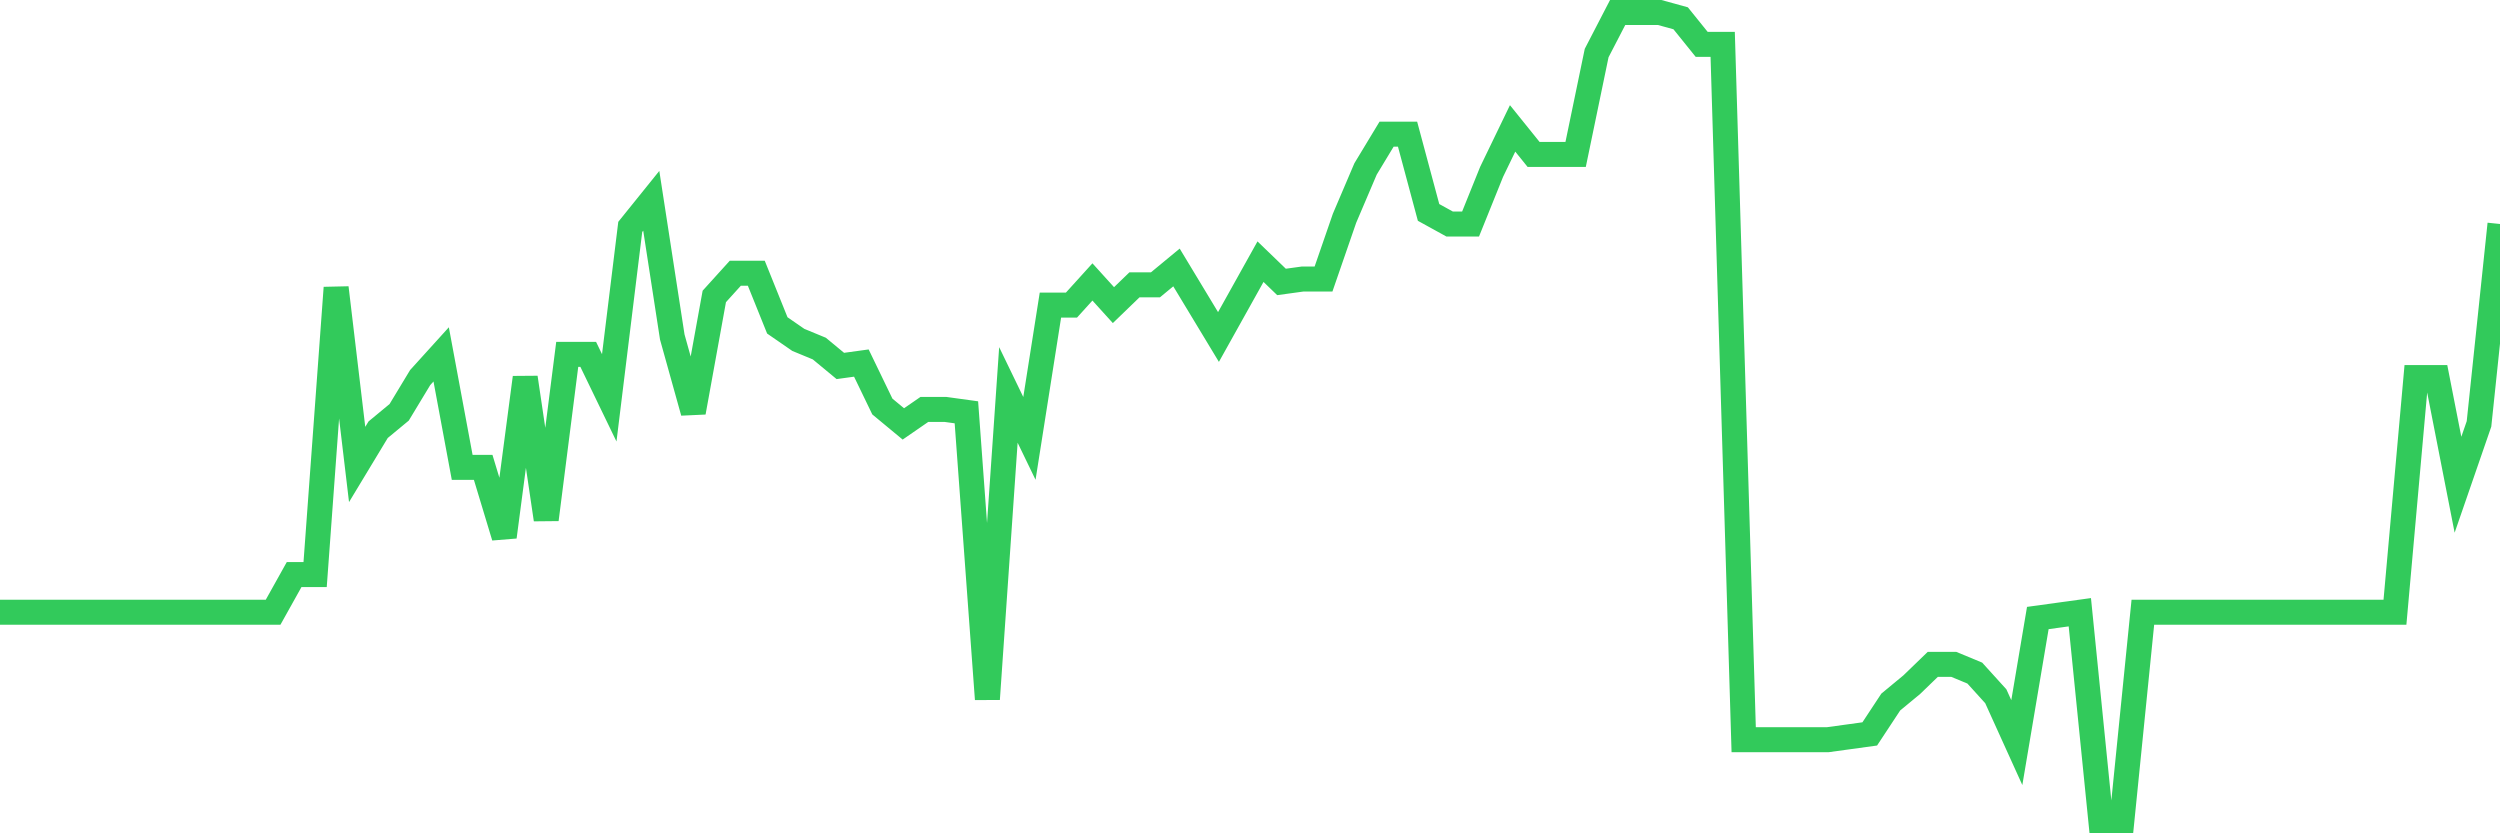 <svg
  xmlns="http://www.w3.org/2000/svg"
  xmlns:xlink="http://www.w3.org/1999/xlink"
  width="120"
  height="40"
  viewBox="0 0 120 40"
  preserveAspectRatio="none"
>
  <polyline
    points="0,29.387 1.008,29.387 2.017,29.387 3.025,29.387 4.034,29.387 5.042,29.387 6.05,29.387 7.059,29.387 8.067,29.387 9.076,29.387 10.084,29.387 11.092,29.387 12.101,29.387 13.109,29.387 14.118,27.579 15.126,27.579 16.134,13.811 17.143,22.295 18.151,20.626 19.16,19.791 20.168,18.123 21.176,17.01 22.185,22.434 23.193,22.434 24.202,25.771 25.21,18.123 26.218,24.937 27.227,17.01 28.235,17.01 29.244,19.096 30.252,10.891 31.261,9.639 32.269,16.176 33.277,19.791 34.286,14.229 35.294,13.116 36.303,13.116 37.311,15.619 38.319,16.315 39.328,16.732 40.336,17.566 41.345,17.427 42.353,19.513 43.361,20.348 44.37,19.652 45.378,19.652 46.387,19.791 47.395,33.559 48.403,18.957 49.412,21.043 50.42,14.646 51.429,14.646 52.437,13.533 53.445,14.646 54.454,13.672 55.462,13.672 56.471,12.838 57.479,14.507 58.487,16.176 59.496,14.368 60.504,12.56 61.513,13.533 62.521,13.394 63.529,13.394 64.538,10.474 65.546,8.11 66.555,6.441 67.563,6.441 68.571,10.196 69.58,10.752 70.588,10.752 71.597,8.249 72.605,6.163 73.613,7.414 74.622,7.414 75.63,7.414 76.639,2.547 77.647,0.6 78.655,0.6 79.664,0.6 80.672,0.878 81.681,2.13 82.689,2.13 83.697,35.506 84.706,35.506 85.714,35.506 86.723,35.506 87.731,35.506 88.739,35.367 89.748,35.228 90.756,33.698 91.765,32.864 92.773,31.89 93.782,31.89 94.79,32.308 95.798,33.42 96.807,35.645 97.815,29.665 98.824,29.526 99.832,29.387 100.84,39.4 101.849,39.4 102.857,29.387 103.866,29.387 104.874,29.387 105.882,29.387 106.891,29.387 107.899,29.387 108.908,29.387 109.916,29.387 110.924,29.387 111.933,29.387 112.941,29.387 113.95,29.387 114.958,29.387 115.966,18.123 116.975,18.123 117.983,23.268 118.992,20.348 120,10.752"
    fill="none"
    stroke="#32ca5b"
    stroke-width="1.2"
  >
  </polyline>
</svg>